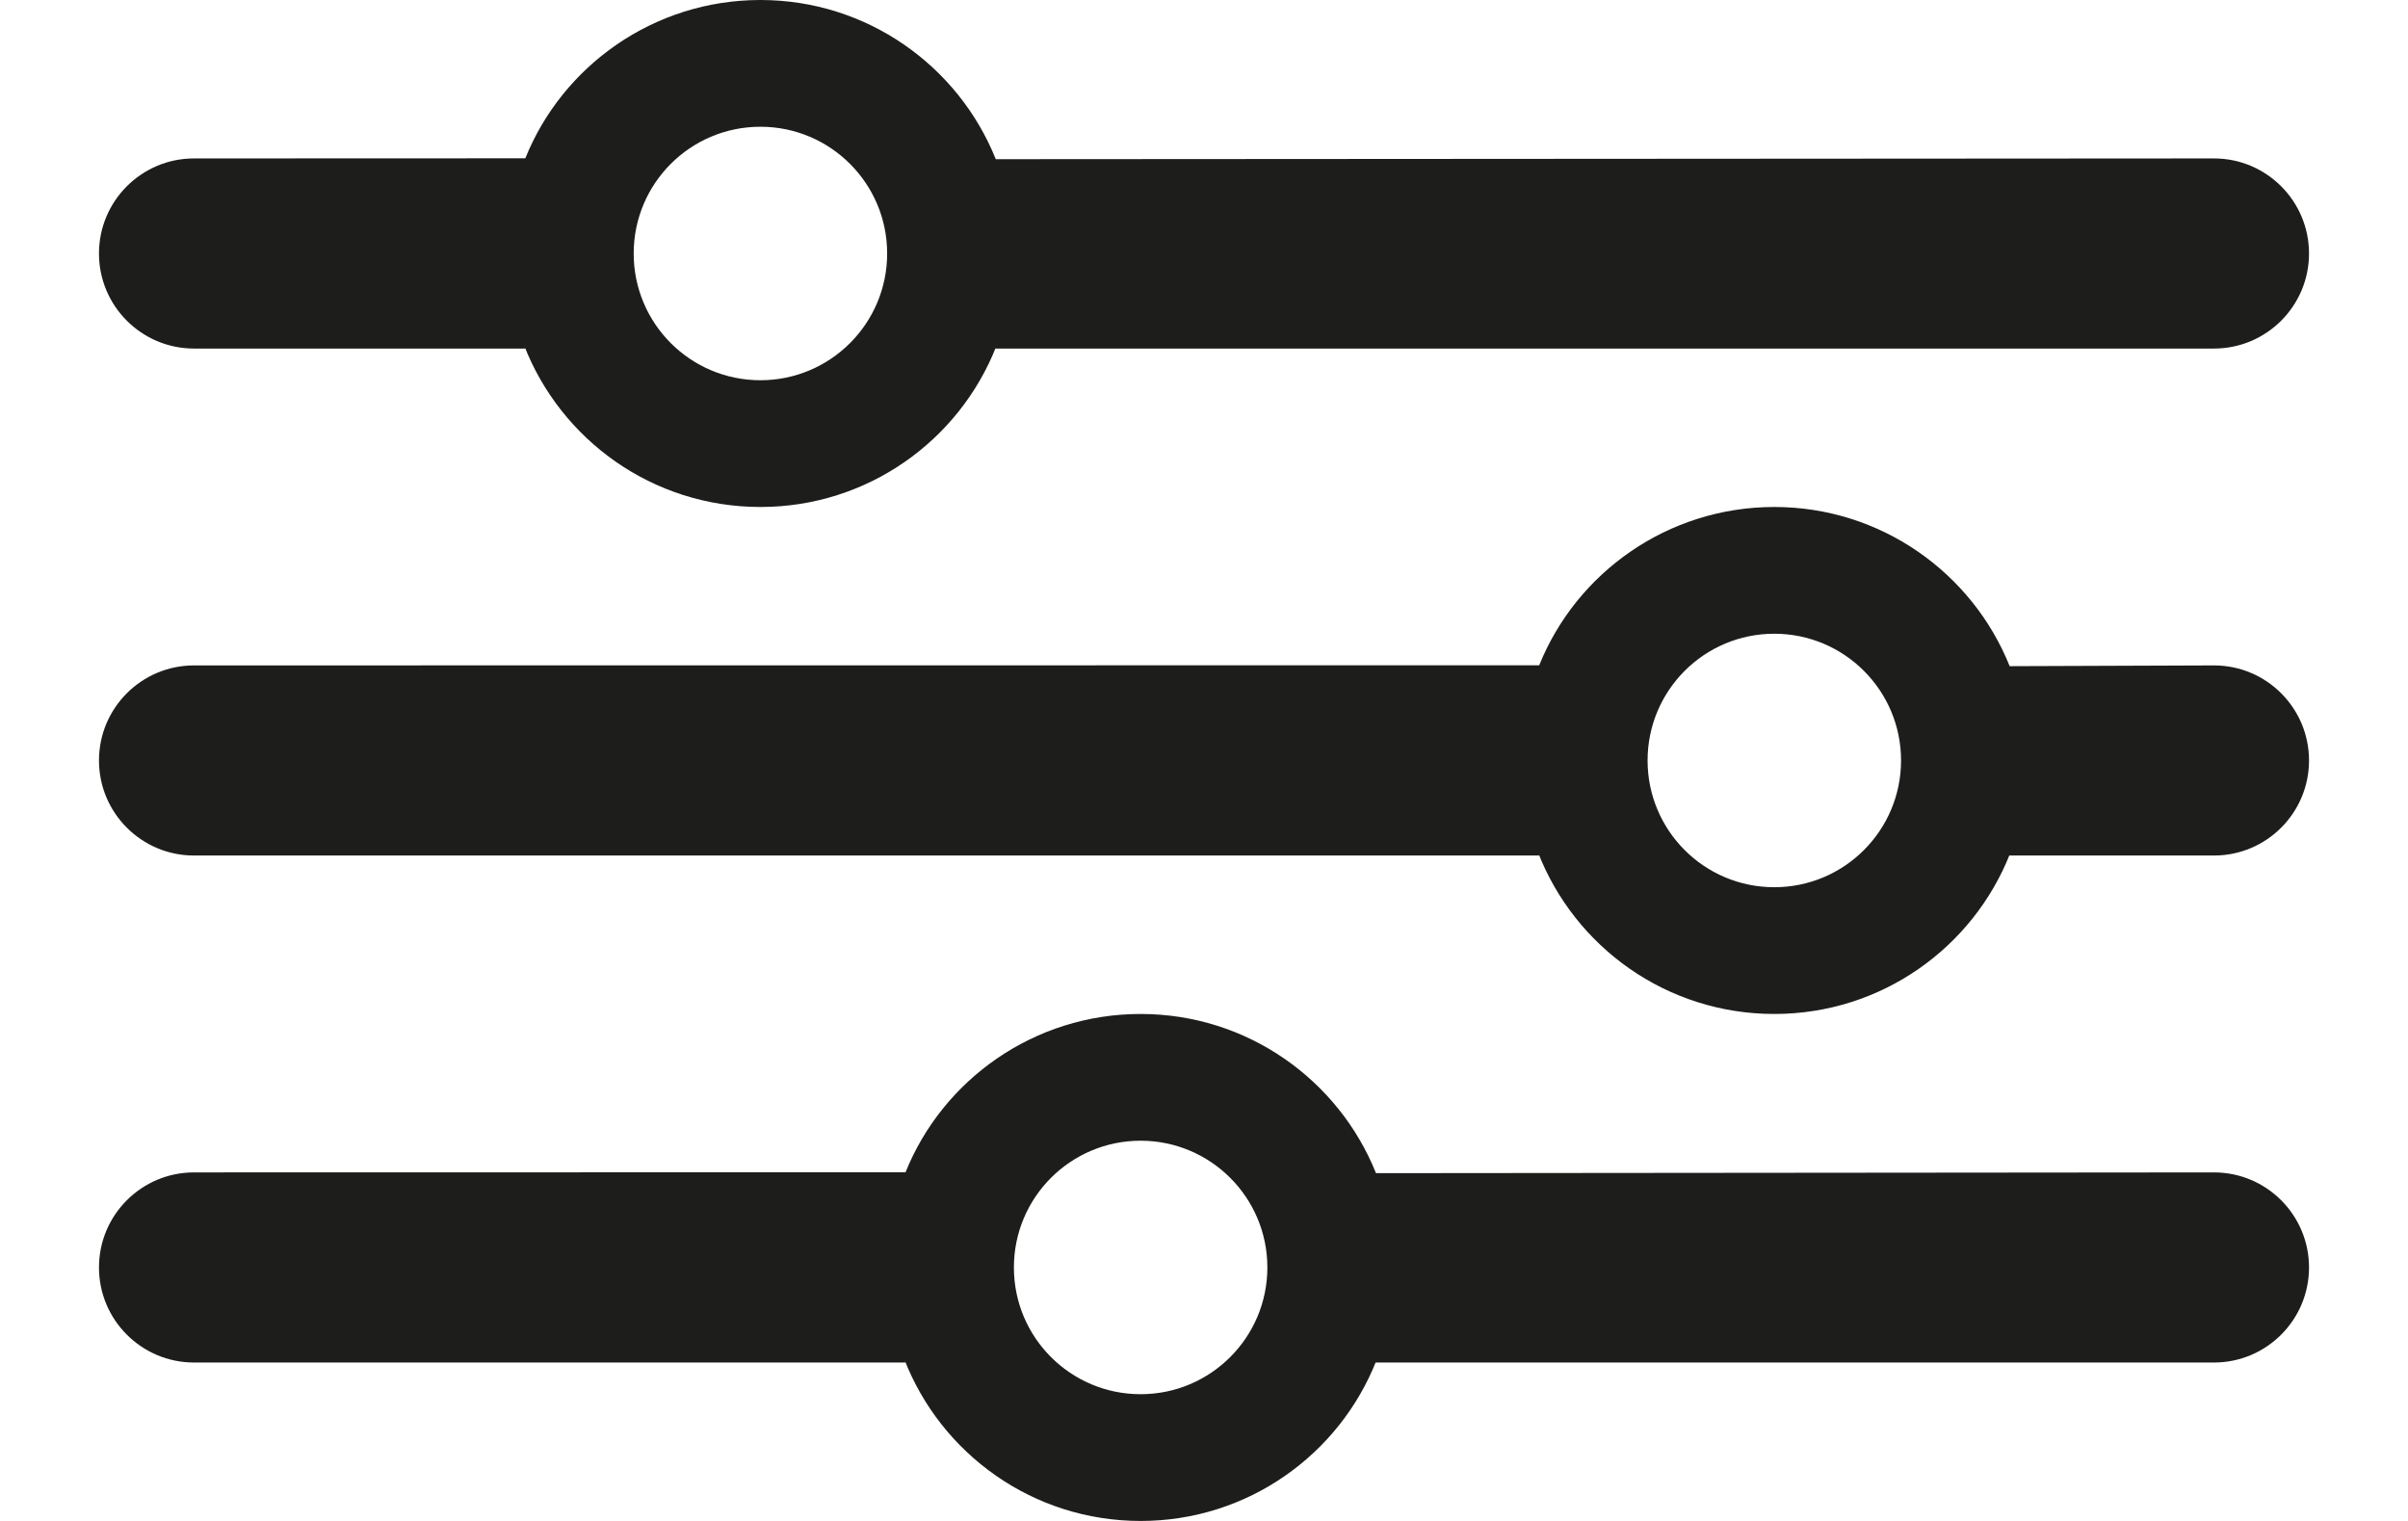 <?xml version="1.0" encoding="UTF-8"?>
<svg width="19px" height="12px" viewBox="0 0 19 12" version="1.1" xmlns="http://www.w3.org/2000/svg" xmlns:xlink="http://www.w3.org/1999/xlink">
    <title>Filtrera symbol Copy 4</title>
    <g id="-----Symbols" stroke="none" stroke-width="1" fill="none" fill-rule="evenodd">
        <g id="filters/tablet/assortment/menu-start-bold" transform="translate(-136, -16)" fill="#1D1D1B" fill-rule="nonzero">
            <g id="Sortera-Copy" transform="translate(0, 2)">
                <g id="Filtrera-symbol-Copy-4" transform="translate(136.781, 14)">
                    <g id="Group-3">
                        <path d="M5.219,0 C6.06,0 6.781,0.52 7.076,1.256 L16.688,1.25 C17.102,1.25 17.438,1.586 17.438,2 C17.438,2.414 17.102,2.75 16.688,2.75 L7.073,2.75 L7.079,2.735 C6.787,3.476 6.064,4 5.219,4 C4.369,4 3.644,3.471 3.354,2.724 L3.364,2.75 L0.75,2.75 C0.336,2.75 0,2.414 0,2 C0,1.586 0.336,1.25 0.75,1.25 L3.364,1.249 C3.657,0.52 4.377,0 5.219,0 Z M5.219,1 C4.666,1 4.219,1.448 4.219,2 C4.219,2.552 4.666,3 5.219,3 C5.771,3 6.219,2.552 6.219,2 C6.219,1.448 5.771,1 5.219,1 Z" id="Combined-Shape"></path>
                    </g>
                    <g id="Group-2" transform="translate(0, 4)">
                        <path d="M13.219,0 C14.06,0 14.781,0.52 15.076,1.256 L16.688,1.25 C17.102,1.25 17.438,1.586 17.438,2 C17.438,2.414 17.102,2.75 16.688,2.75 L15.073,2.75 L15.079,2.735 C14.787,3.476 14.064,4 13.219,4 C12.369,4 11.644,3.471 11.354,2.724 L11.364,2.75 L0.75,2.75 C0.336,2.75 0,2.414 0,2 C0,1.586 0.336,1.25 0.75,1.25 L11.364,1.249 C11.657,0.52 12.377,0 13.219,0 Z M13.219,1 C12.666,1 12.219,1.448 12.219,2 C12.219,2.552 12.666,3 13.219,3 C13.771,3 14.219,2.552 14.219,2 C14.219,1.448 13.771,1 13.219,1 Z" id="Combined-Shape"></path>
                    </g>
                    <g id="Group" transform="translate(0, 8)">
                        <path d="M8.219,0 C9.06,0 9.781,0.52 10.076,1.256 L16.688,1.25 C17.102,1.25 17.438,1.586 17.438,2 C17.438,2.414 17.102,2.75 16.688,2.75 L10.073,2.75 L10.079,2.735 C9.787,3.476 9.064,4 8.219,4 C7.369,4 6.644,3.471 6.354,2.724 L6.364,2.75 L0.75,2.75 C0.336,2.75 0,2.414 0,2 C0,1.586 0.336,1.25 0.75,1.25 L6.364,1.249 C6.657,0.52 7.377,0 8.219,0 Z M8.219,1 C7.666,1 7.219,1.448 7.219,2 C7.219,2.552 7.666,3 8.219,3 C8.771,3 9.219,2.552 9.219,2 C9.219,1.448 8.771,1 8.219,1 Z" id="Combined-Shape"></path>
                    </g>
                </g>
            </g>
        </g>
    </g>
</svg>